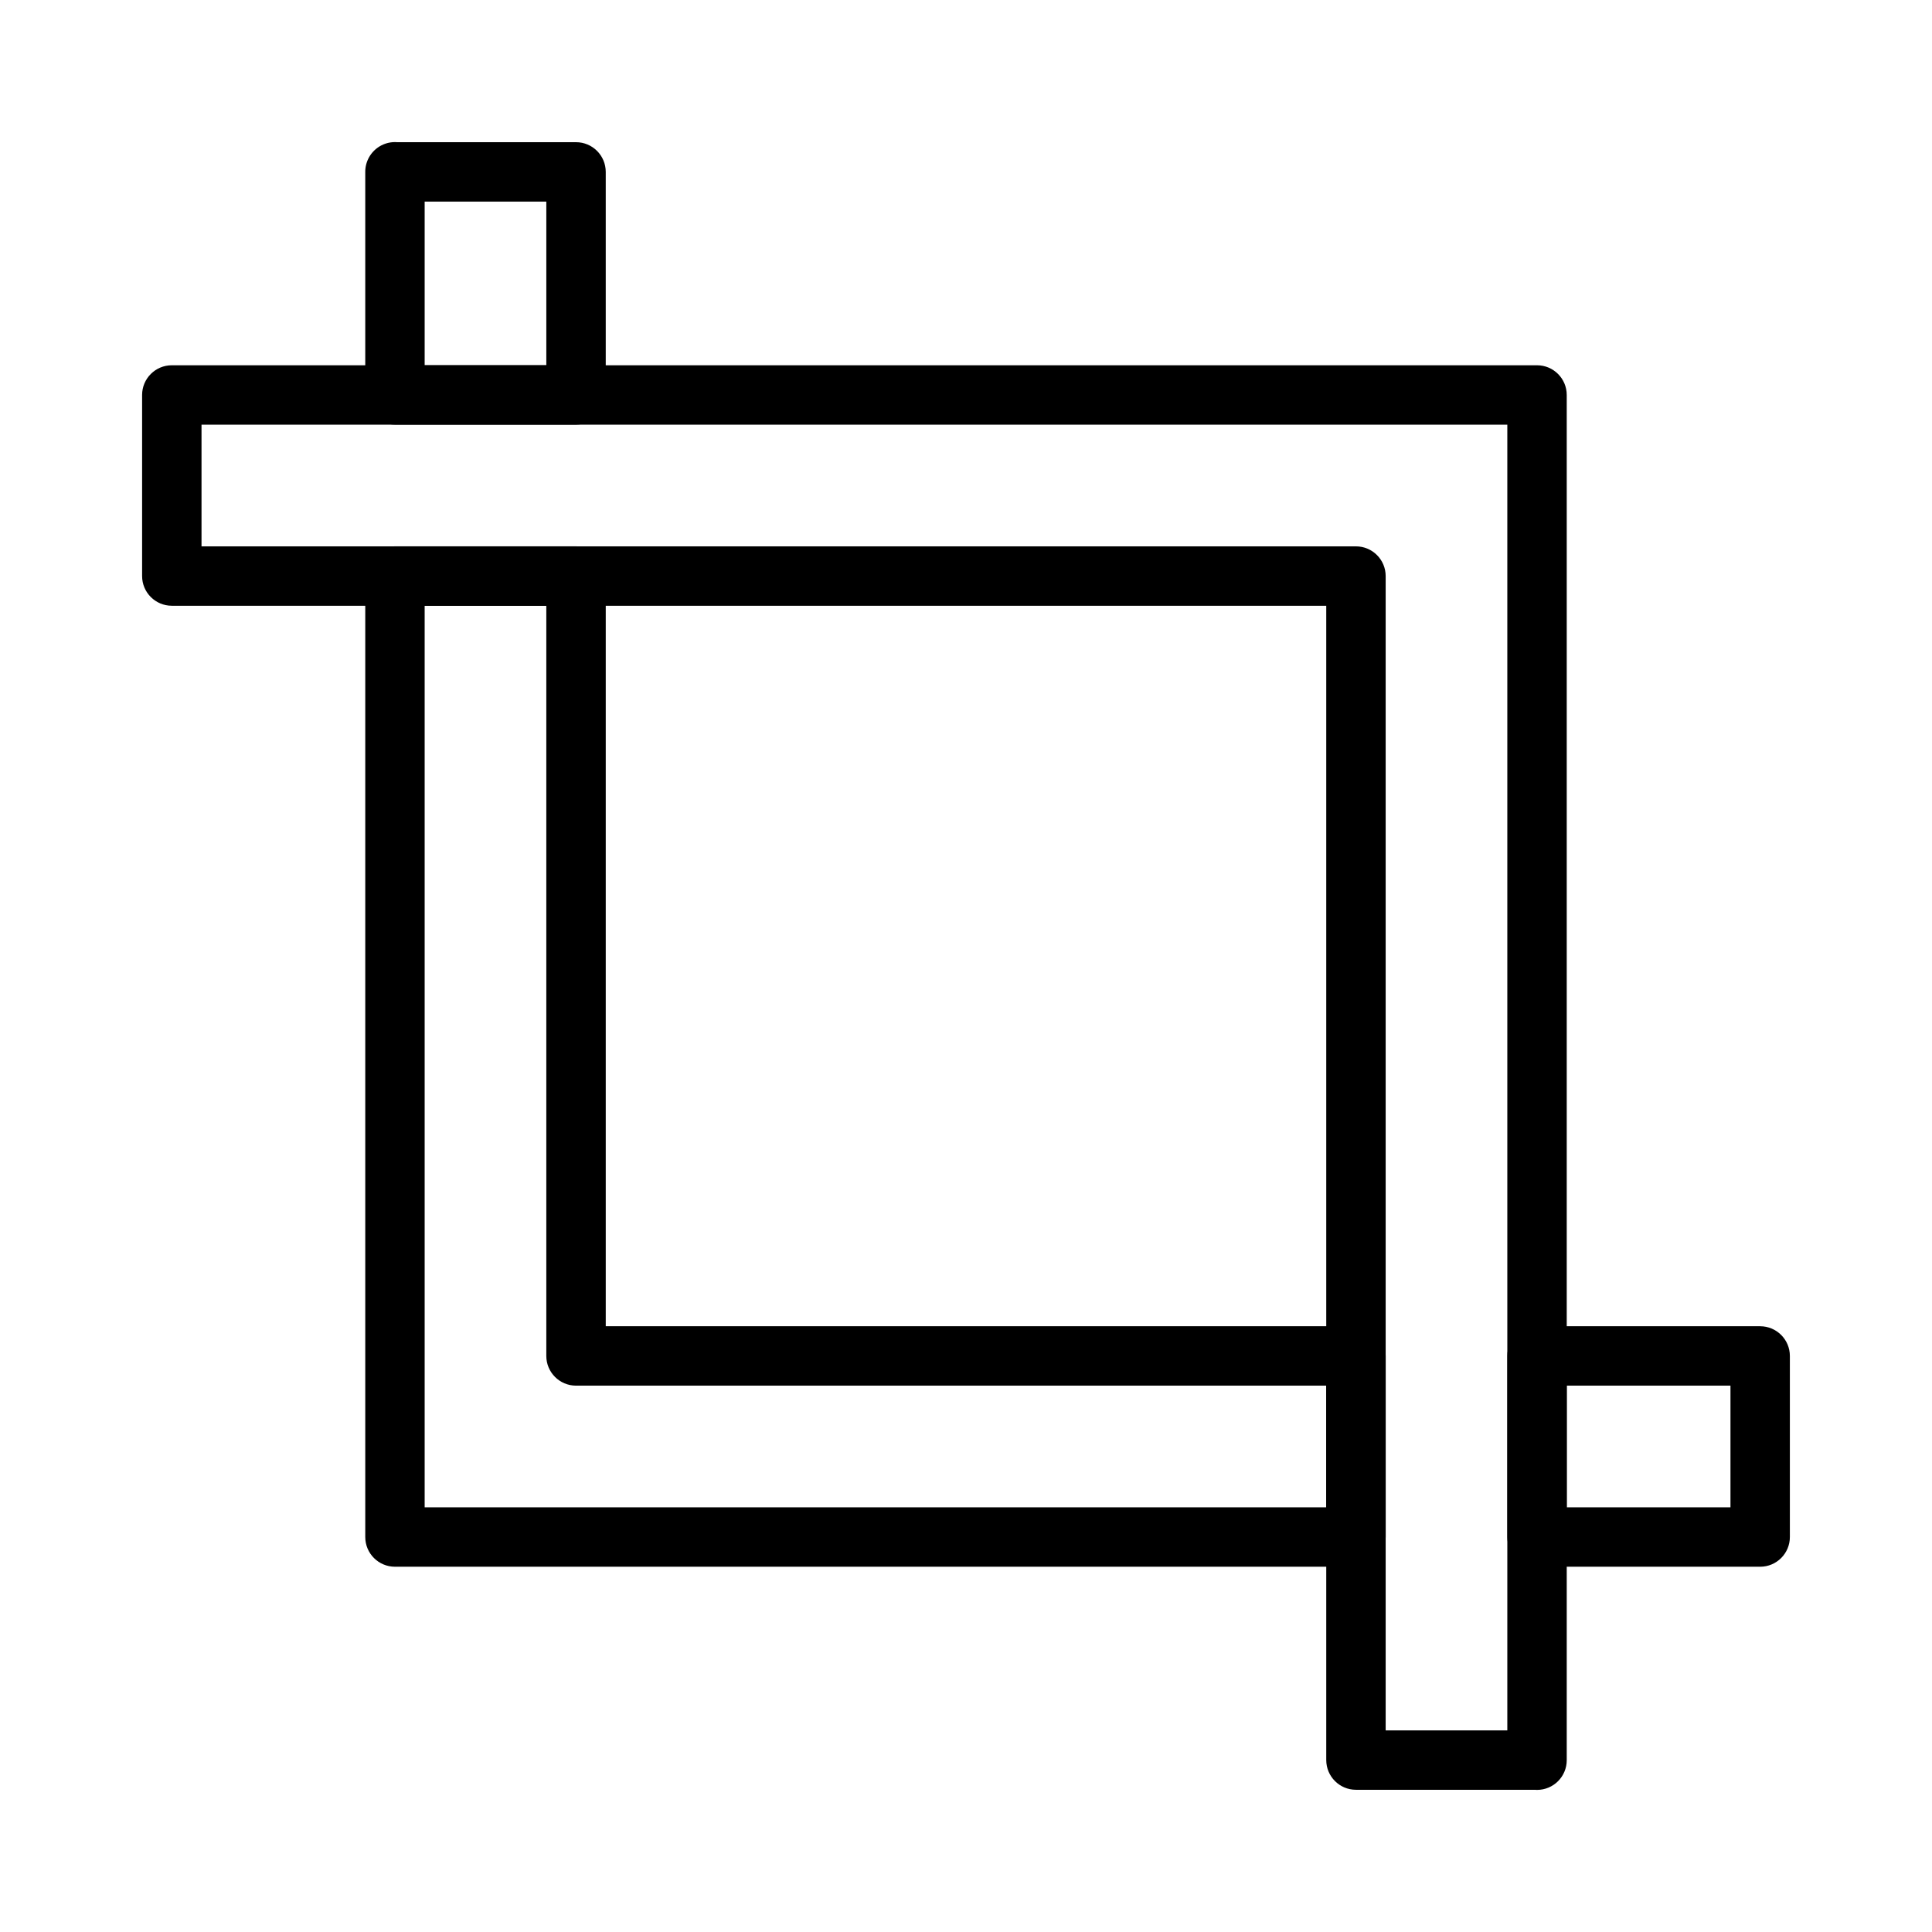 <?xml version="1.0" encoding="UTF-8"?>
<!-- Uploaded to: SVG Repo, www.svgrepo.com, Generator: SVG Repo Mixer Tools -->
<svg fill="#000000" width="800px" height="800px" version="1.1" viewBox="144 144 512 512" xmlns="http://www.w3.org/2000/svg">
 <g fill-rule="evenodd">
  <path d="m304.53 495.47h198.82c4.344 0 7.871 3.527 7.871 7.871v47.988c0 4.344-3.527 7.871-7.871 7.871h-254.68c-4.344 0-7.871-3.527-7.871-7.871v-254.68c0-4.344 3.527-7.871 7.871-7.871h47.988c4.344 0 7.871 3.527 7.871 7.871zm246.8 0c-4.344 0-7.871 3.527-7.871 7.871v47.988c0 4.344 3.527 7.871 7.871 7.871h59.133c4.344 0 7.871-3.527 7.871-7.871v-47.988c0-4.344-3.527-7.871-7.871-7.871zm7.871 15.742v32.242h43.391v-32.242zm-270.42-206.69h-32.242v238.93h238.93v-32.242h-198.82c-4.344 0-7.871-3.527-7.871-7.871v-198.82zm-39.469-122.84h47.344c4.344 0 7.871 3.527 7.871 7.871v59.102c0 4.344-3.527 7.871-7.871 7.871h-47.988c-4.344 0-7.871-3.527-7.871-7.871v-59.133c0-2.723 1.418-5.258 3.731-6.691 1.449-0.898 3.133-1.289 4.785-1.148zm7.227 15.742v43.359h32.242v-43.359z"/>
  <path d="m495.47 304.53h-305.94c-4.344 0-7.871-3.527-7.871-7.871v-47.988c0-4.344 3.527-7.871 7.871-7.871h361.8c4.344 0 7.871 3.527 7.871 7.871v361.8c0 4.344-3.527 7.871-7.871 7.871-0.203 0-0.426-0.016-0.629-0.031h-47.359c-4.344 0-7.871-3.527-7.871-7.871zm15.742 298.04h32.242v-346.02h-346.05v32.242h305.94c4.344 0 7.871 3.527 7.871 7.871v305.91z"/>
 </g>
</svg>